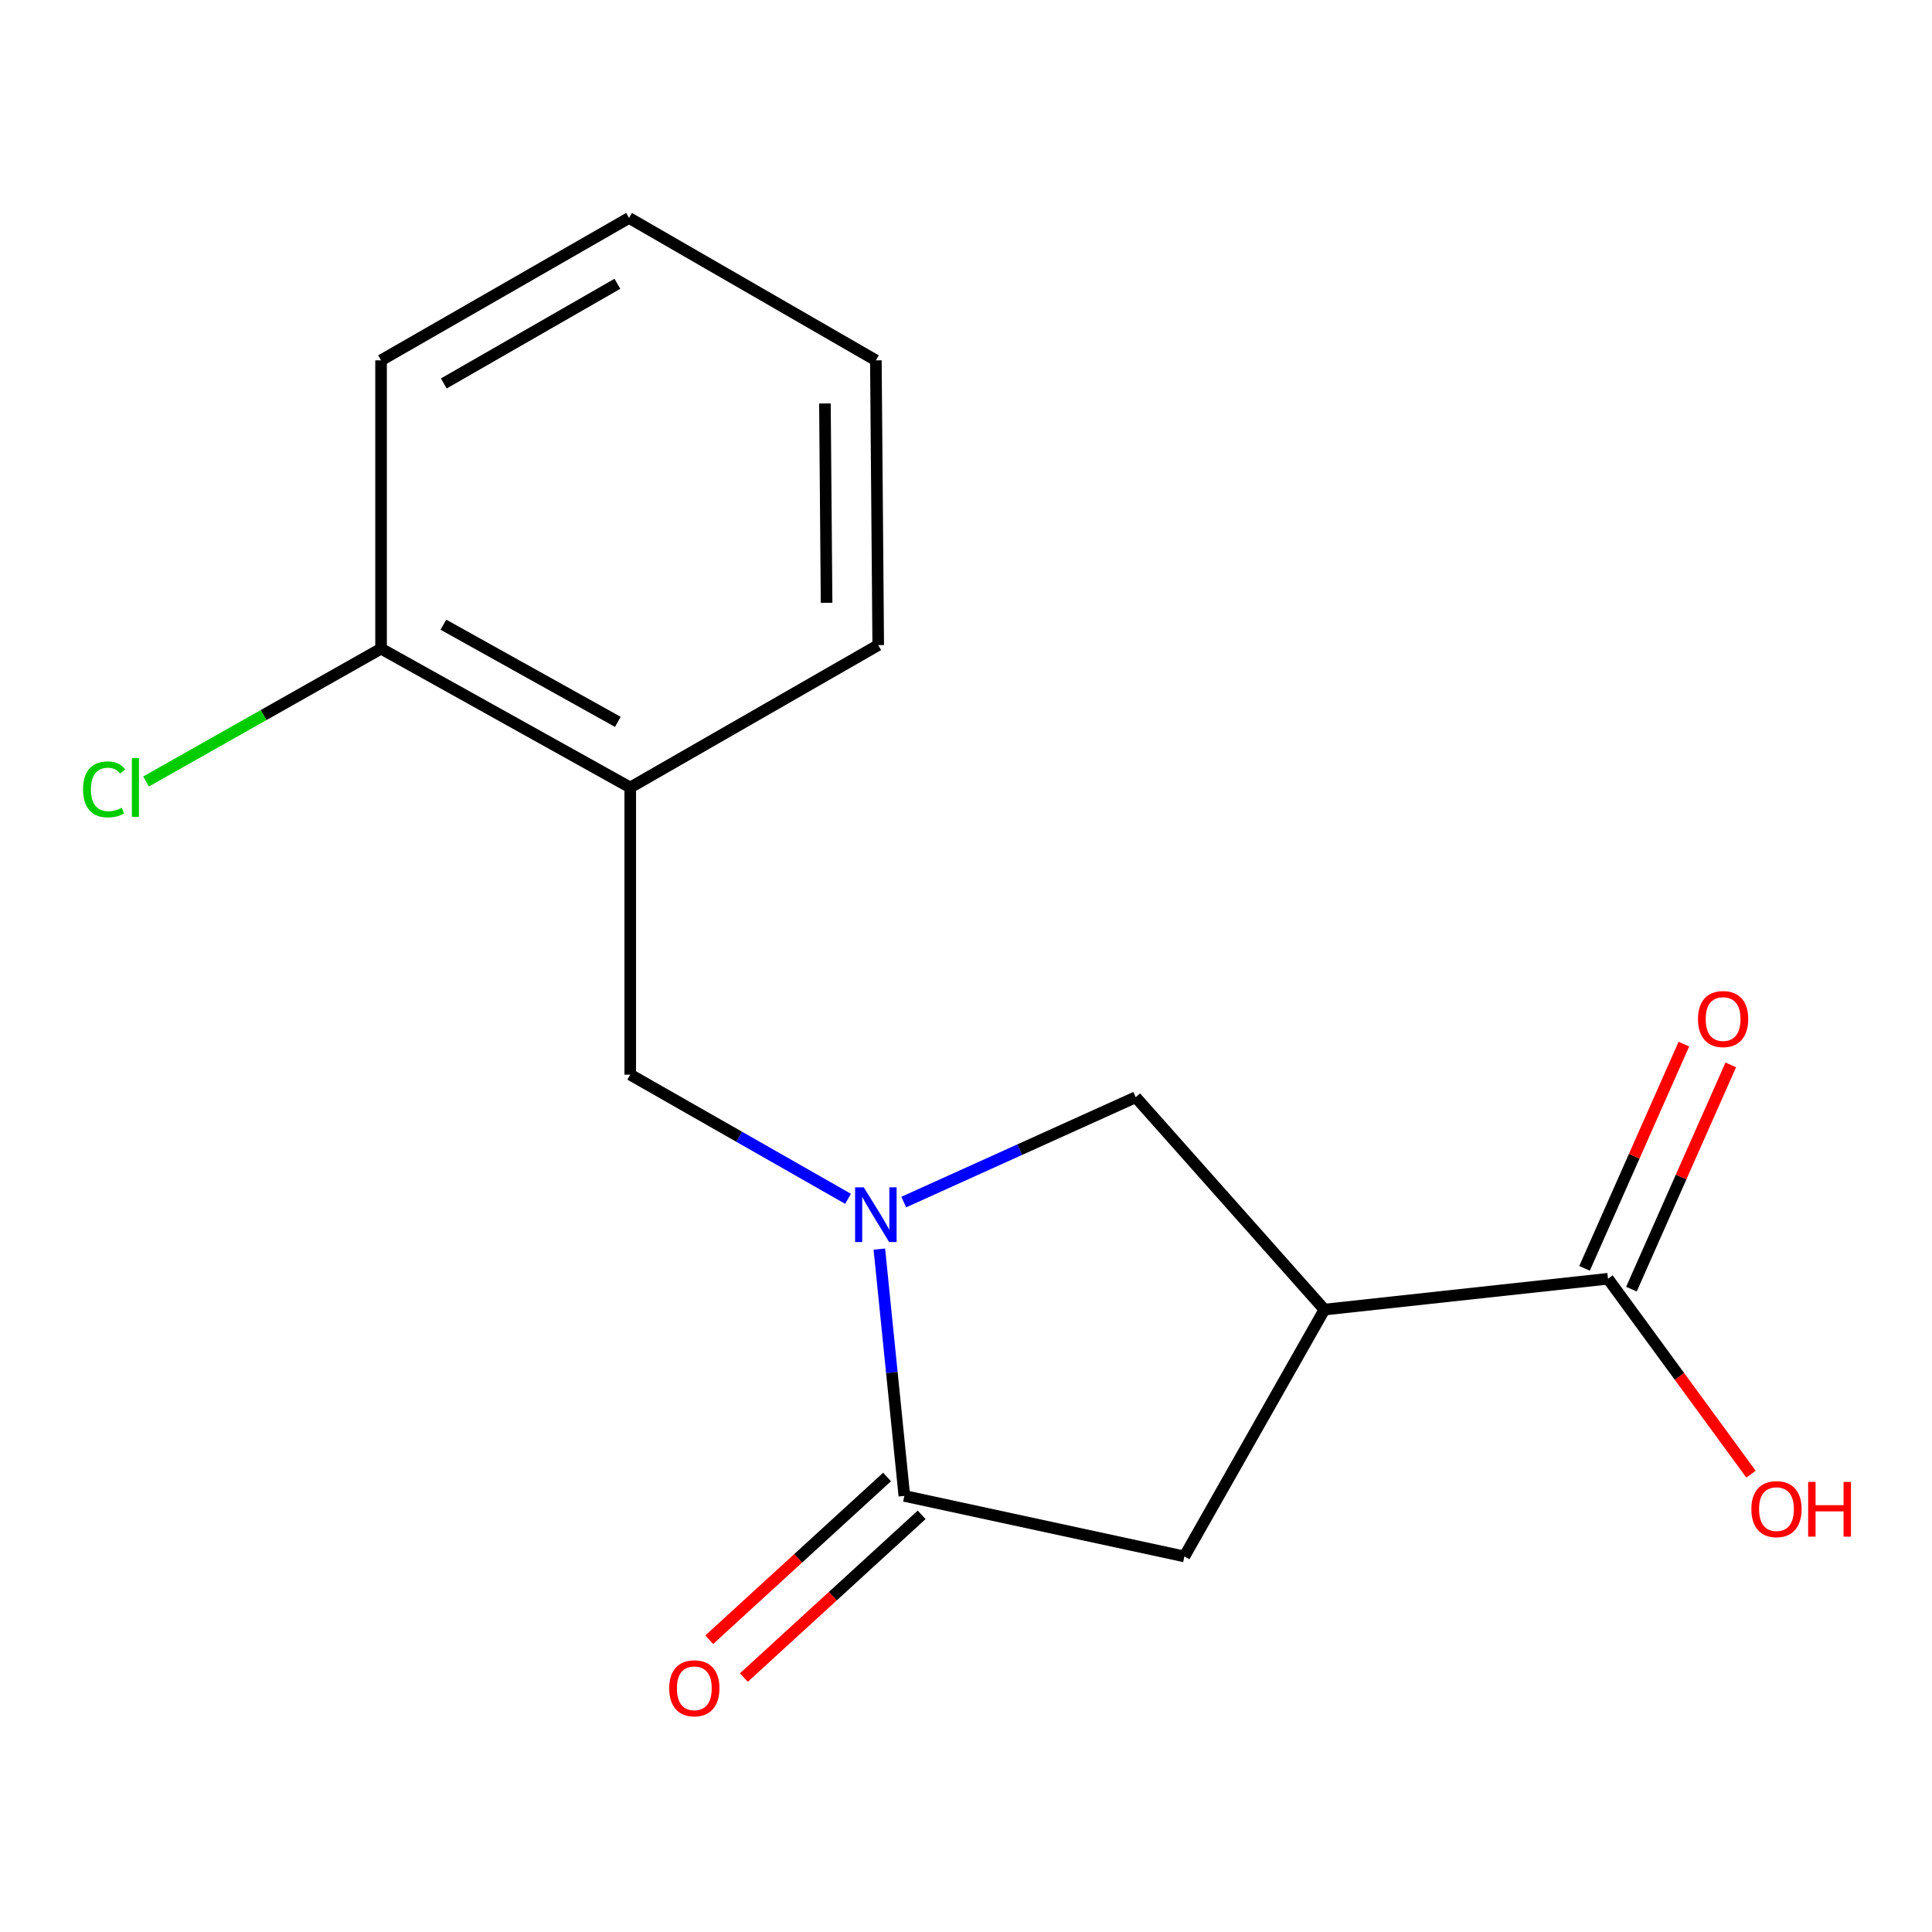 <?xml version='1.0' encoding='iso-8859-1'?>
<svg version='1.1' baseProfile='full'
              xmlns='http://www.w3.org/2000/svg'
                      xmlns:rdkit='http://www.rdkit.org/xml'
                      xmlns:xlink='http://www.w3.org/1999/xlink'
                  xml:space='preserve'
width='1000px' height='1000px' viewBox='0 0 1000 1000'>
<!-- END OF HEADER -->
<rect style='opacity:1.0;fill:#FFFFFF;stroke:none' width='1000' height='1000' x='0' y='0'> </rect>
<path class='bond-1' d='M 455.148,646.532 L 461.62,710.407' style='fill:none;fill-rule:evenodd;stroke:#0000FF;stroke-width:6px;stroke-linecap:butt;stroke-linejoin:miter;stroke-opacity:1' />
<path class='bond-1' d='M 461.62,710.407 L 468.092,774.282' style='fill:none;fill-rule:evenodd;stroke:#000000;stroke-width:6px;stroke-linecap:butt;stroke-linejoin:miter;stroke-opacity:1' />
<path class='bond-2' d='M 467.773,622.192 L 527.812,595.056' style='fill:none;fill-rule:evenodd;stroke:#0000FF;stroke-width:6px;stroke-linecap:butt;stroke-linejoin:miter;stroke-opacity:1' />
<path class='bond-2' d='M 527.812,595.056 L 587.85,567.92' style='fill:none;fill-rule:evenodd;stroke:#000000;stroke-width:6px;stroke-linecap:butt;stroke-linejoin:miter;stroke-opacity:1' />
<path class='bond-5' d='M 438.945,620.506 L 382.578,588.373' style='fill:none;fill-rule:evenodd;stroke:#0000FF;stroke-width:6px;stroke-linecap:butt;stroke-linejoin:miter;stroke-opacity:1' />
<path class='bond-5' d='M 382.578,588.373 L 326.211,556.239' style='fill:none;fill-rule:evenodd;stroke:#000000;stroke-width:6px;stroke-linecap:butt;stroke-linejoin:miter;stroke-opacity:1' />
<path class='bond-0' d='M 685.515,677.841 L 587.85,567.92' style='fill:none;fill-rule:evenodd;stroke:#000000;stroke-width:6px;stroke-linecap:butt;stroke-linejoin:miter;stroke-opacity:1' />
<path class='bond-3' d='M 685.515,677.841 L 832.292,661.883' style='fill:none;fill-rule:evenodd;stroke:#000000;stroke-width:6px;stroke-linecap:butt;stroke-linejoin:miter;stroke-opacity:1' />
<path class='bond-16' d='M 685.515,677.841 L 613.04,805.608' style='fill:none;fill-rule:evenodd;stroke:#000000;stroke-width:6px;stroke-linecap:butt;stroke-linejoin:miter;stroke-opacity:1' />
<path class='bond-4' d='M 468.092,774.282 L 613.04,805.608' style='fill:none;fill-rule:evenodd;stroke:#000000;stroke-width:6px;stroke-linecap:butt;stroke-linejoin:miter;stroke-opacity:1' />
<path class='bond-7' d='M 459.13,764.49 L 413.117,806.602' style='fill:none;fill-rule:evenodd;stroke:#000000;stroke-width:6px;stroke-linecap:butt;stroke-linejoin:miter;stroke-opacity:1' />
<path class='bond-7' d='M 413.117,806.602 L 367.103,848.714' style='fill:none;fill-rule:evenodd;stroke:#FF0000;stroke-width:6px;stroke-linecap:butt;stroke-linejoin:miter;stroke-opacity:1' />
<path class='bond-7' d='M 477.053,784.074 L 431.04,826.186' style='fill:none;fill-rule:evenodd;stroke:#000000;stroke-width:6px;stroke-linecap:butt;stroke-linejoin:miter;stroke-opacity:1' />
<path class='bond-7' d='M 431.04,826.186 L 385.026,868.298' style='fill:none;fill-rule:evenodd;stroke:#FF0000;stroke-width:6px;stroke-linecap:butt;stroke-linejoin:miter;stroke-opacity:1' />
<path class='bond-9' d='M 844.428,667.259 L 870.137,609.225' style='fill:none;fill-rule:evenodd;stroke:#000000;stroke-width:6px;stroke-linecap:butt;stroke-linejoin:miter;stroke-opacity:1' />
<path class='bond-9' d='M 870.137,609.225 L 895.845,551.191' style='fill:none;fill-rule:evenodd;stroke:#FF0000;stroke-width:6px;stroke-linecap:butt;stroke-linejoin:miter;stroke-opacity:1' />
<path class='bond-9' d='M 820.156,656.507 L 845.864,598.473' style='fill:none;fill-rule:evenodd;stroke:#000000;stroke-width:6px;stroke-linecap:butt;stroke-linejoin:miter;stroke-opacity:1' />
<path class='bond-9' d='M 845.864,598.473 L 871.572,540.438' style='fill:none;fill-rule:evenodd;stroke:#FF0000;stroke-width:6px;stroke-linecap:butt;stroke-linejoin:miter;stroke-opacity:1' />
<path class='bond-10' d='M 832.292,661.883 L 869.305,712.454' style='fill:none;fill-rule:evenodd;stroke:#000000;stroke-width:6px;stroke-linecap:butt;stroke-linejoin:miter;stroke-opacity:1' />
<path class='bond-10' d='M 869.305,712.454 L 906.318,763.025' style='fill:none;fill-rule:evenodd;stroke:#FF0000;stroke-width:6px;stroke-linecap:butt;stroke-linejoin:miter;stroke-opacity:1' />
<path class='bond-6' d='M 326.211,556.239 L 326.211,407.604' style='fill:none;fill-rule:evenodd;stroke:#000000;stroke-width:6px;stroke-linecap:butt;stroke-linejoin:miter;stroke-opacity:1' />
<path class='bond-8' d='M 326.211,407.604 L 197.235,335.749' style='fill:none;fill-rule:evenodd;stroke:#000000;stroke-width:6px;stroke-linecap:butt;stroke-linejoin:miter;stroke-opacity:1' />
<path class='bond-8' d='M 319.785,373.634 L 229.502,323.336' style='fill:none;fill-rule:evenodd;stroke:#000000;stroke-width:6px;stroke-linecap:butt;stroke-linejoin:miter;stroke-opacity:1' />
<path class='bond-12' d='M 326.211,407.604 L 454.567,333.905' style='fill:none;fill-rule:evenodd;stroke:#000000;stroke-width:6px;stroke-linecap:butt;stroke-linejoin:miter;stroke-opacity:1' />
<path class='bond-11' d='M 197.235,335.749 L 136.414,370.125' style='fill:none;fill-rule:evenodd;stroke:#000000;stroke-width:6px;stroke-linecap:butt;stroke-linejoin:miter;stroke-opacity:1' />
<path class='bond-11' d='M 136.414,370.125 L 75.593,404.5' style='fill:none;fill-rule:evenodd;stroke:#00CC00;stroke-width:6px;stroke-linecap:butt;stroke-linejoin:miter;stroke-opacity:1' />
<path class='bond-13' d='M 197.235,335.749 L 197.235,186.508' style='fill:none;fill-rule:evenodd;stroke:#000000;stroke-width:6px;stroke-linecap:butt;stroke-linejoin:miter;stroke-opacity:1' />
<path class='bond-14' d='M 454.567,333.905 L 453.343,186.508' style='fill:none;fill-rule:evenodd;stroke:#000000;stroke-width:6px;stroke-linecap:butt;stroke-linejoin:miter;stroke-opacity:1' />
<path class='bond-14' d='M 427.837,312.016 L 426.98,208.838' style='fill:none;fill-rule:evenodd;stroke:#000000;stroke-width:6px;stroke-linecap:butt;stroke-linejoin:miter;stroke-opacity:1' />
<path class='bond-17' d='M 197.235,186.508 L 325.591,112.81' style='fill:none;fill-rule:evenodd;stroke:#000000;stroke-width:6px;stroke-linecap:butt;stroke-linejoin:miter;stroke-opacity:1' />
<path class='bond-17' d='M 229.707,198.476 L 319.557,146.887' style='fill:none;fill-rule:evenodd;stroke:#000000;stroke-width:6px;stroke-linecap:butt;stroke-linejoin:miter;stroke-opacity:1' />
<path class='bond-15' d='M 453.343,186.508 L 325.591,112.81' style='fill:none;fill-rule:evenodd;stroke:#000000;stroke-width:6px;stroke-linecap:butt;stroke-linejoin:miter;stroke-opacity:1' />
<path  class='atom-0' d='M 447.083 614.554
L 456.363 629.554
Q 457.283 631.034, 458.763 633.714
Q 460.243 636.394, 460.323 636.554
L 460.323 614.554
L 464.083 614.554
L 464.083 642.874
L 460.203 642.874
L 450.243 626.474
Q 449.083 624.554, 447.843 622.354
Q 446.643 620.154, 446.283 619.474
L 446.283 642.874
L 442.603 642.874
L 442.603 614.554
L 447.083 614.554
' fill='#0000FF'/>
<path  class='atom-8' d='M 346.38 873.855
Q 346.38 867.055, 349.74 863.255
Q 353.1 859.455, 359.38 859.455
Q 365.66 859.455, 369.02 863.255
Q 372.38 867.055, 372.38 873.855
Q 372.38 880.735, 368.98 884.655
Q 365.58 888.535, 359.38 888.535
Q 353.14 888.535, 349.74 884.655
Q 346.38 880.775, 346.38 873.855
M 359.38 885.335
Q 363.7 885.335, 366.02 882.455
Q 368.38 879.535, 368.38 873.855
Q 368.38 868.295, 366.02 865.495
Q 363.7 862.655, 359.38 862.655
Q 355.06 862.655, 352.7 865.455
Q 350.38 868.255, 350.38 873.855
Q 350.38 879.575, 352.7 882.455
Q 355.06 885.335, 359.38 885.335
' fill='#FF0000'/>
<path  class='atom-10' d='M 878.876 527.457
Q 878.876 520.657, 882.236 516.857
Q 885.596 513.057, 891.876 513.057
Q 898.156 513.057, 901.516 516.857
Q 904.876 520.657, 904.876 527.457
Q 904.876 534.337, 901.476 538.257
Q 898.076 542.137, 891.876 542.137
Q 885.636 542.137, 882.236 538.257
Q 878.876 534.377, 878.876 527.457
M 891.876 538.937
Q 896.196 538.937, 898.516 536.057
Q 900.876 533.137, 900.876 527.457
Q 900.876 521.897, 898.516 519.097
Q 896.196 516.257, 891.876 516.257
Q 887.556 516.257, 885.196 519.057
Q 882.876 521.857, 882.876 527.457
Q 882.876 533.177, 885.196 536.057
Q 887.556 538.937, 891.876 538.937
' fill='#FF0000'/>
<path  class='atom-11' d='M 906.5 781.117
Q 906.5 774.317, 909.86 770.517
Q 913.22 766.717, 919.5 766.717
Q 925.78 766.717, 929.14 770.517
Q 932.5 774.317, 932.5 781.117
Q 932.5 787.997, 929.1 791.917
Q 925.7 795.797, 919.5 795.797
Q 913.26 795.797, 909.86 791.917
Q 906.5 788.037, 906.5 781.117
M 919.5 792.597
Q 923.82 792.597, 926.14 789.717
Q 928.5 786.797, 928.5 781.117
Q 928.5 775.557, 926.14 772.757
Q 923.82 769.917, 919.5 769.917
Q 915.18 769.917, 912.82 772.717
Q 910.5 775.517, 910.5 781.117
Q 910.5 786.837, 912.82 789.717
Q 915.18 792.597, 919.5 792.597
' fill='#FF0000'/>
<path  class='atom-11' d='M 935.9 767.037
L 939.74 767.037
L 939.74 779.077
L 954.22 779.077
L 954.22 767.037
L 958.06 767.037
L 958.06 795.357
L 954.22 795.357
L 954.22 782.277
L 939.74 782.277
L 939.74 795.357
L 935.9 795.357
L 935.9 767.037
' fill='#FF0000'/>
<path  class='atom-12' d='M 42.983 408.584
Q 42.983 401.544, 46.263 397.864
Q 49.583 394.144, 55.863 394.144
Q 61.703 394.144, 64.823 398.264
L 62.183 400.424
Q 59.903 397.424, 55.863 397.424
Q 51.583 397.424, 49.303 400.304
Q 47.063 403.144, 47.063 408.584
Q 47.063 414.184, 49.383 417.064
Q 51.743 419.944, 56.303 419.944
Q 59.423 419.944, 63.063 418.064
L 64.183 421.064
Q 62.703 422.024, 60.463 422.584
Q 58.223 423.144, 55.743 423.144
Q 49.583 423.144, 46.263 419.384
Q 42.983 415.624, 42.983 408.584
' fill='#00CC00'/>
<path  class='atom-12' d='M 68.263 392.424
L 71.943 392.424
L 71.943 422.784
L 68.263 422.784
L 68.263 392.424
' fill='#00CC00'/>
</svg>
